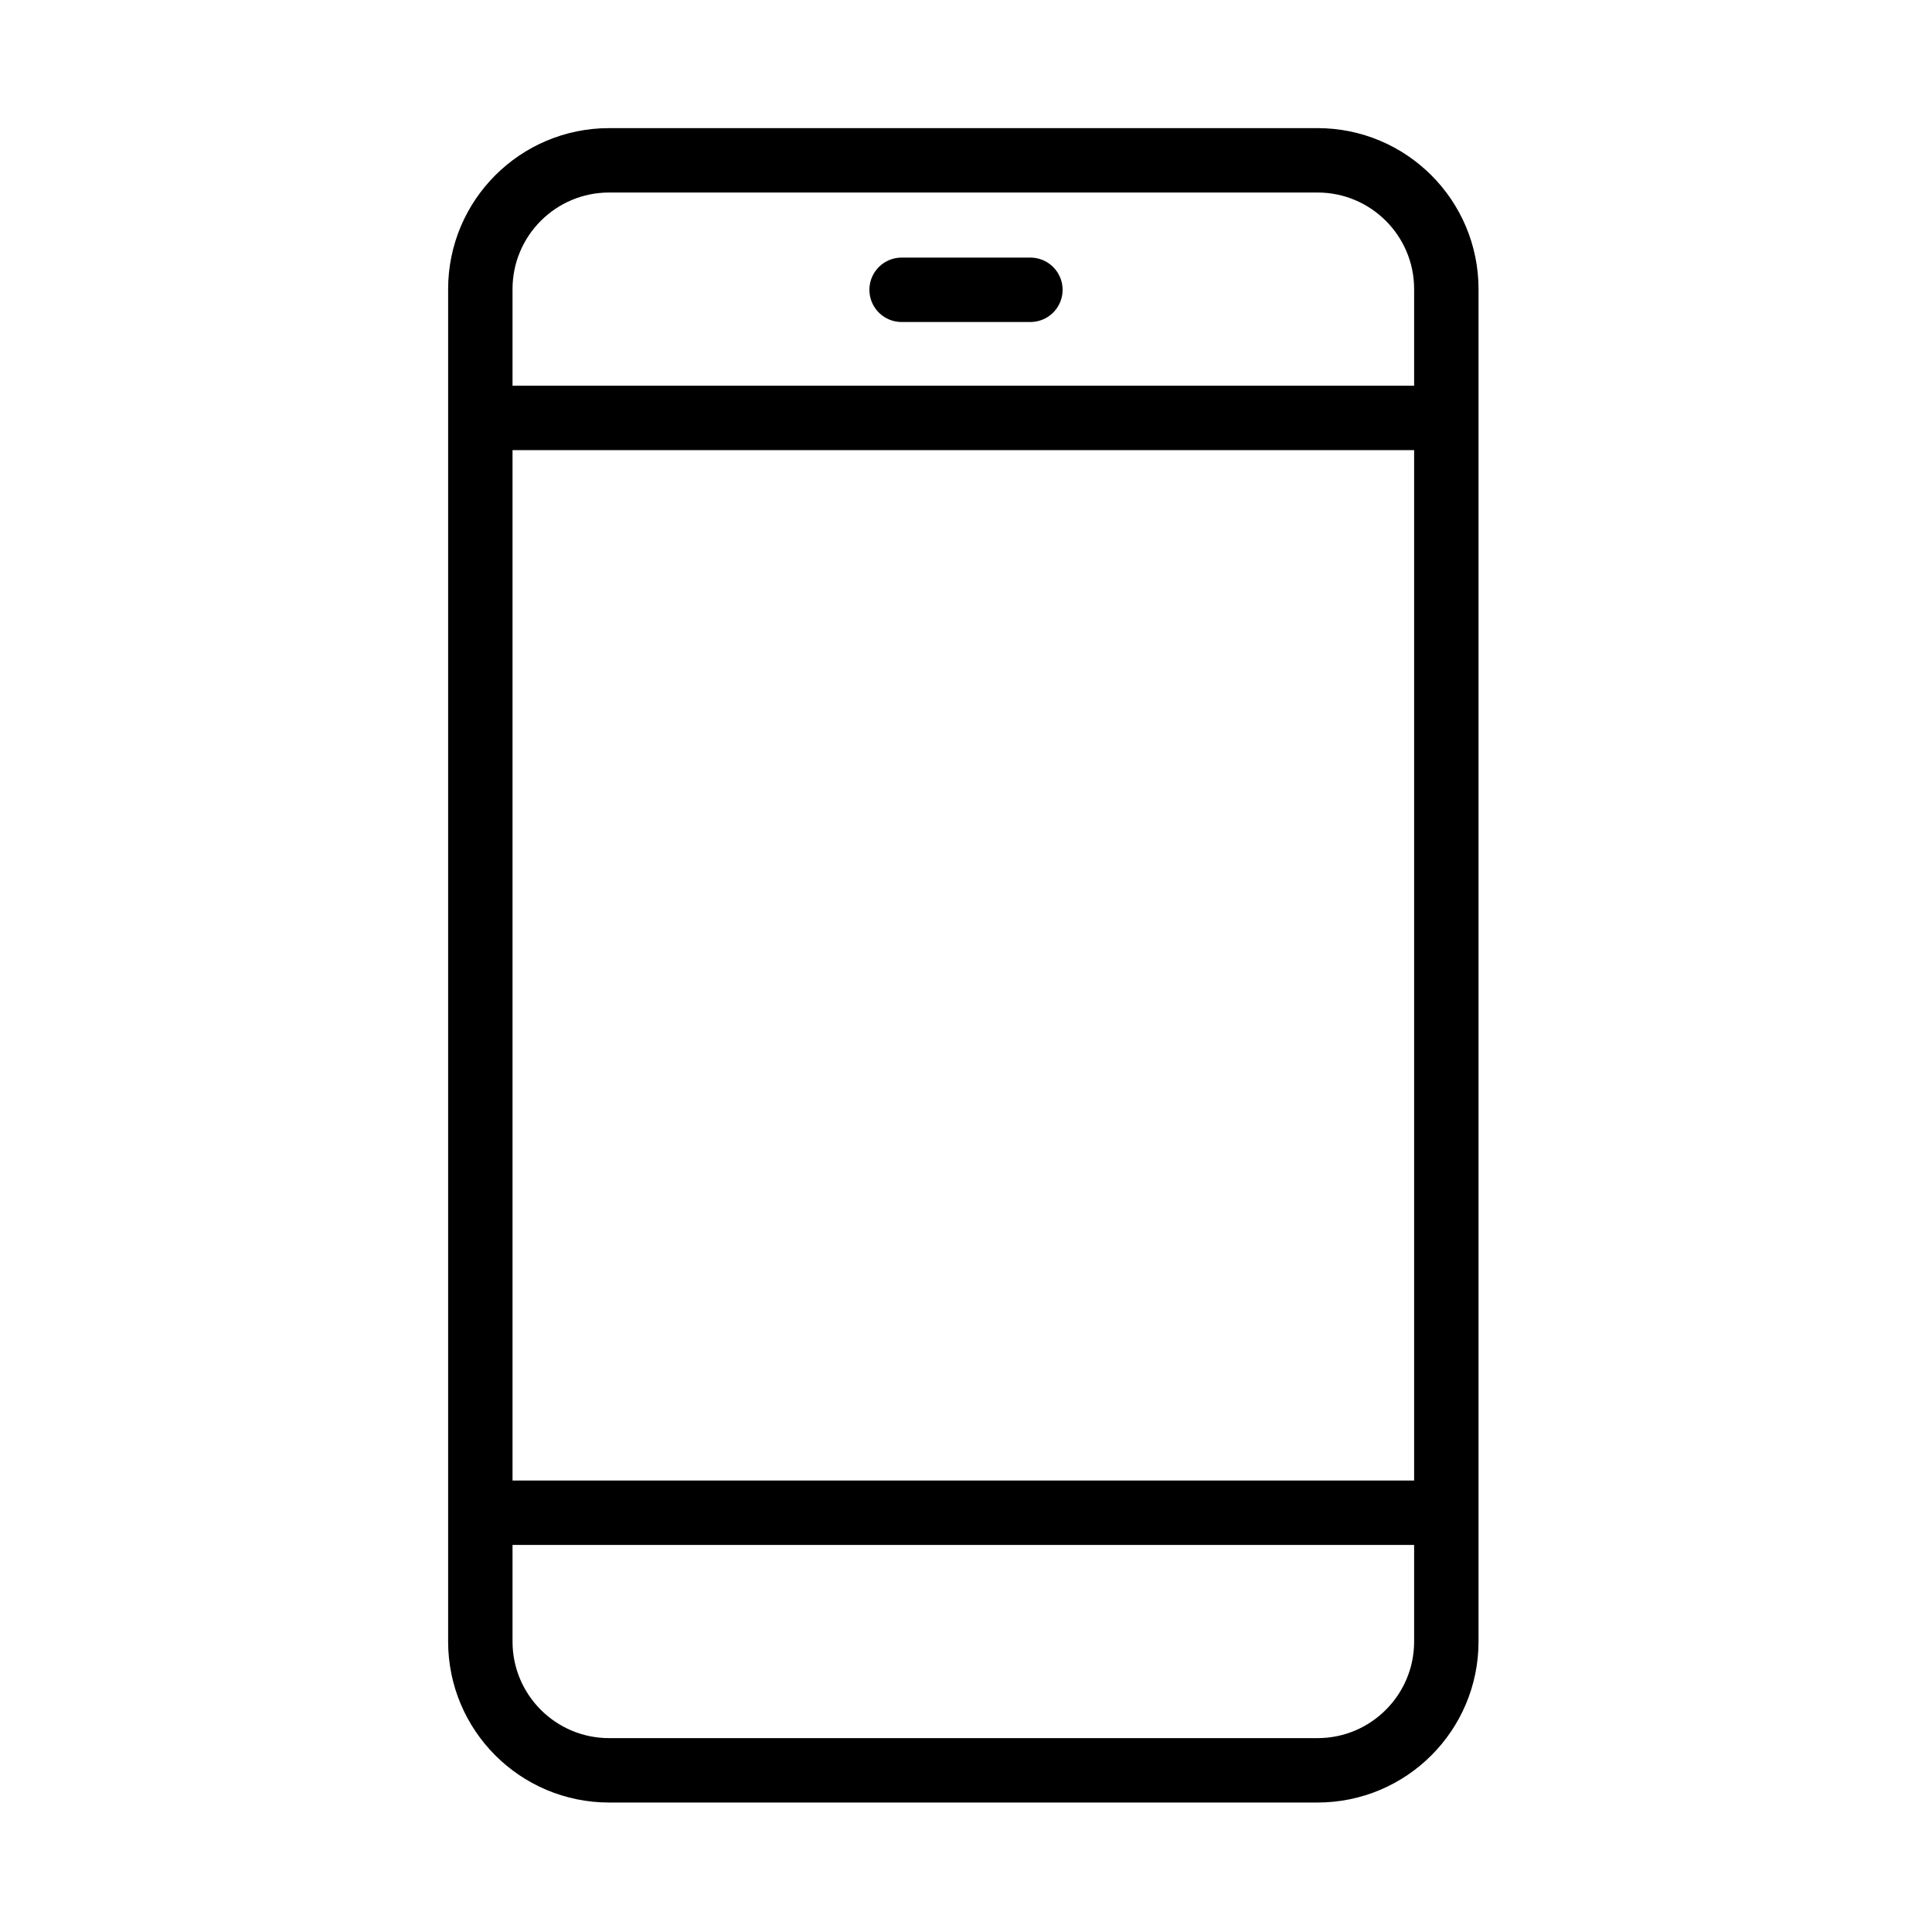 <?xml version="1.0" encoding="utf-8"?>
<!-- Generator: Adobe Illustrator 27.0.1, SVG Export Plug-In . SVG Version: 6.00 Build 0)  -->
<svg version="1.1" id="Layer_1" xmlns="http://www.w3.org/2000/svg" xmlns:xlink="http://www.w3.org/1999/xlink" x="0px" y="0px"
	 viewBox="0 0 60 60" style="enable-background:new 0 0 60 60;" xml:space="preserve">
<style type="text/css">
	.st0{fill:none;stroke:#000000;stroke-width:2;stroke-linecap:round;stroke-linejoin:round;}
</style>
<g>
	<path class="st0" d="M18.917,4.979h22c2.209,0,4,1.791,4,4v42c0,2.209-1.791,4-4,4h-22c-2.209,0-4-1.791-4-4v-42
		C14.917,6.77,16.708,4.979,18.917,4.979z"/>
	<line class="st0" x1="32" y1="9" x2="28" y2="9"/>
	<g>
		<line class="st0" x1="15.417" y1="12.979" x2="44.417" y2="12.979"/>
		<line class="st0" x1="15.417" y1="46.979" x2="44.417" y2="46.979"/>
	</g>
</g>
</svg>
